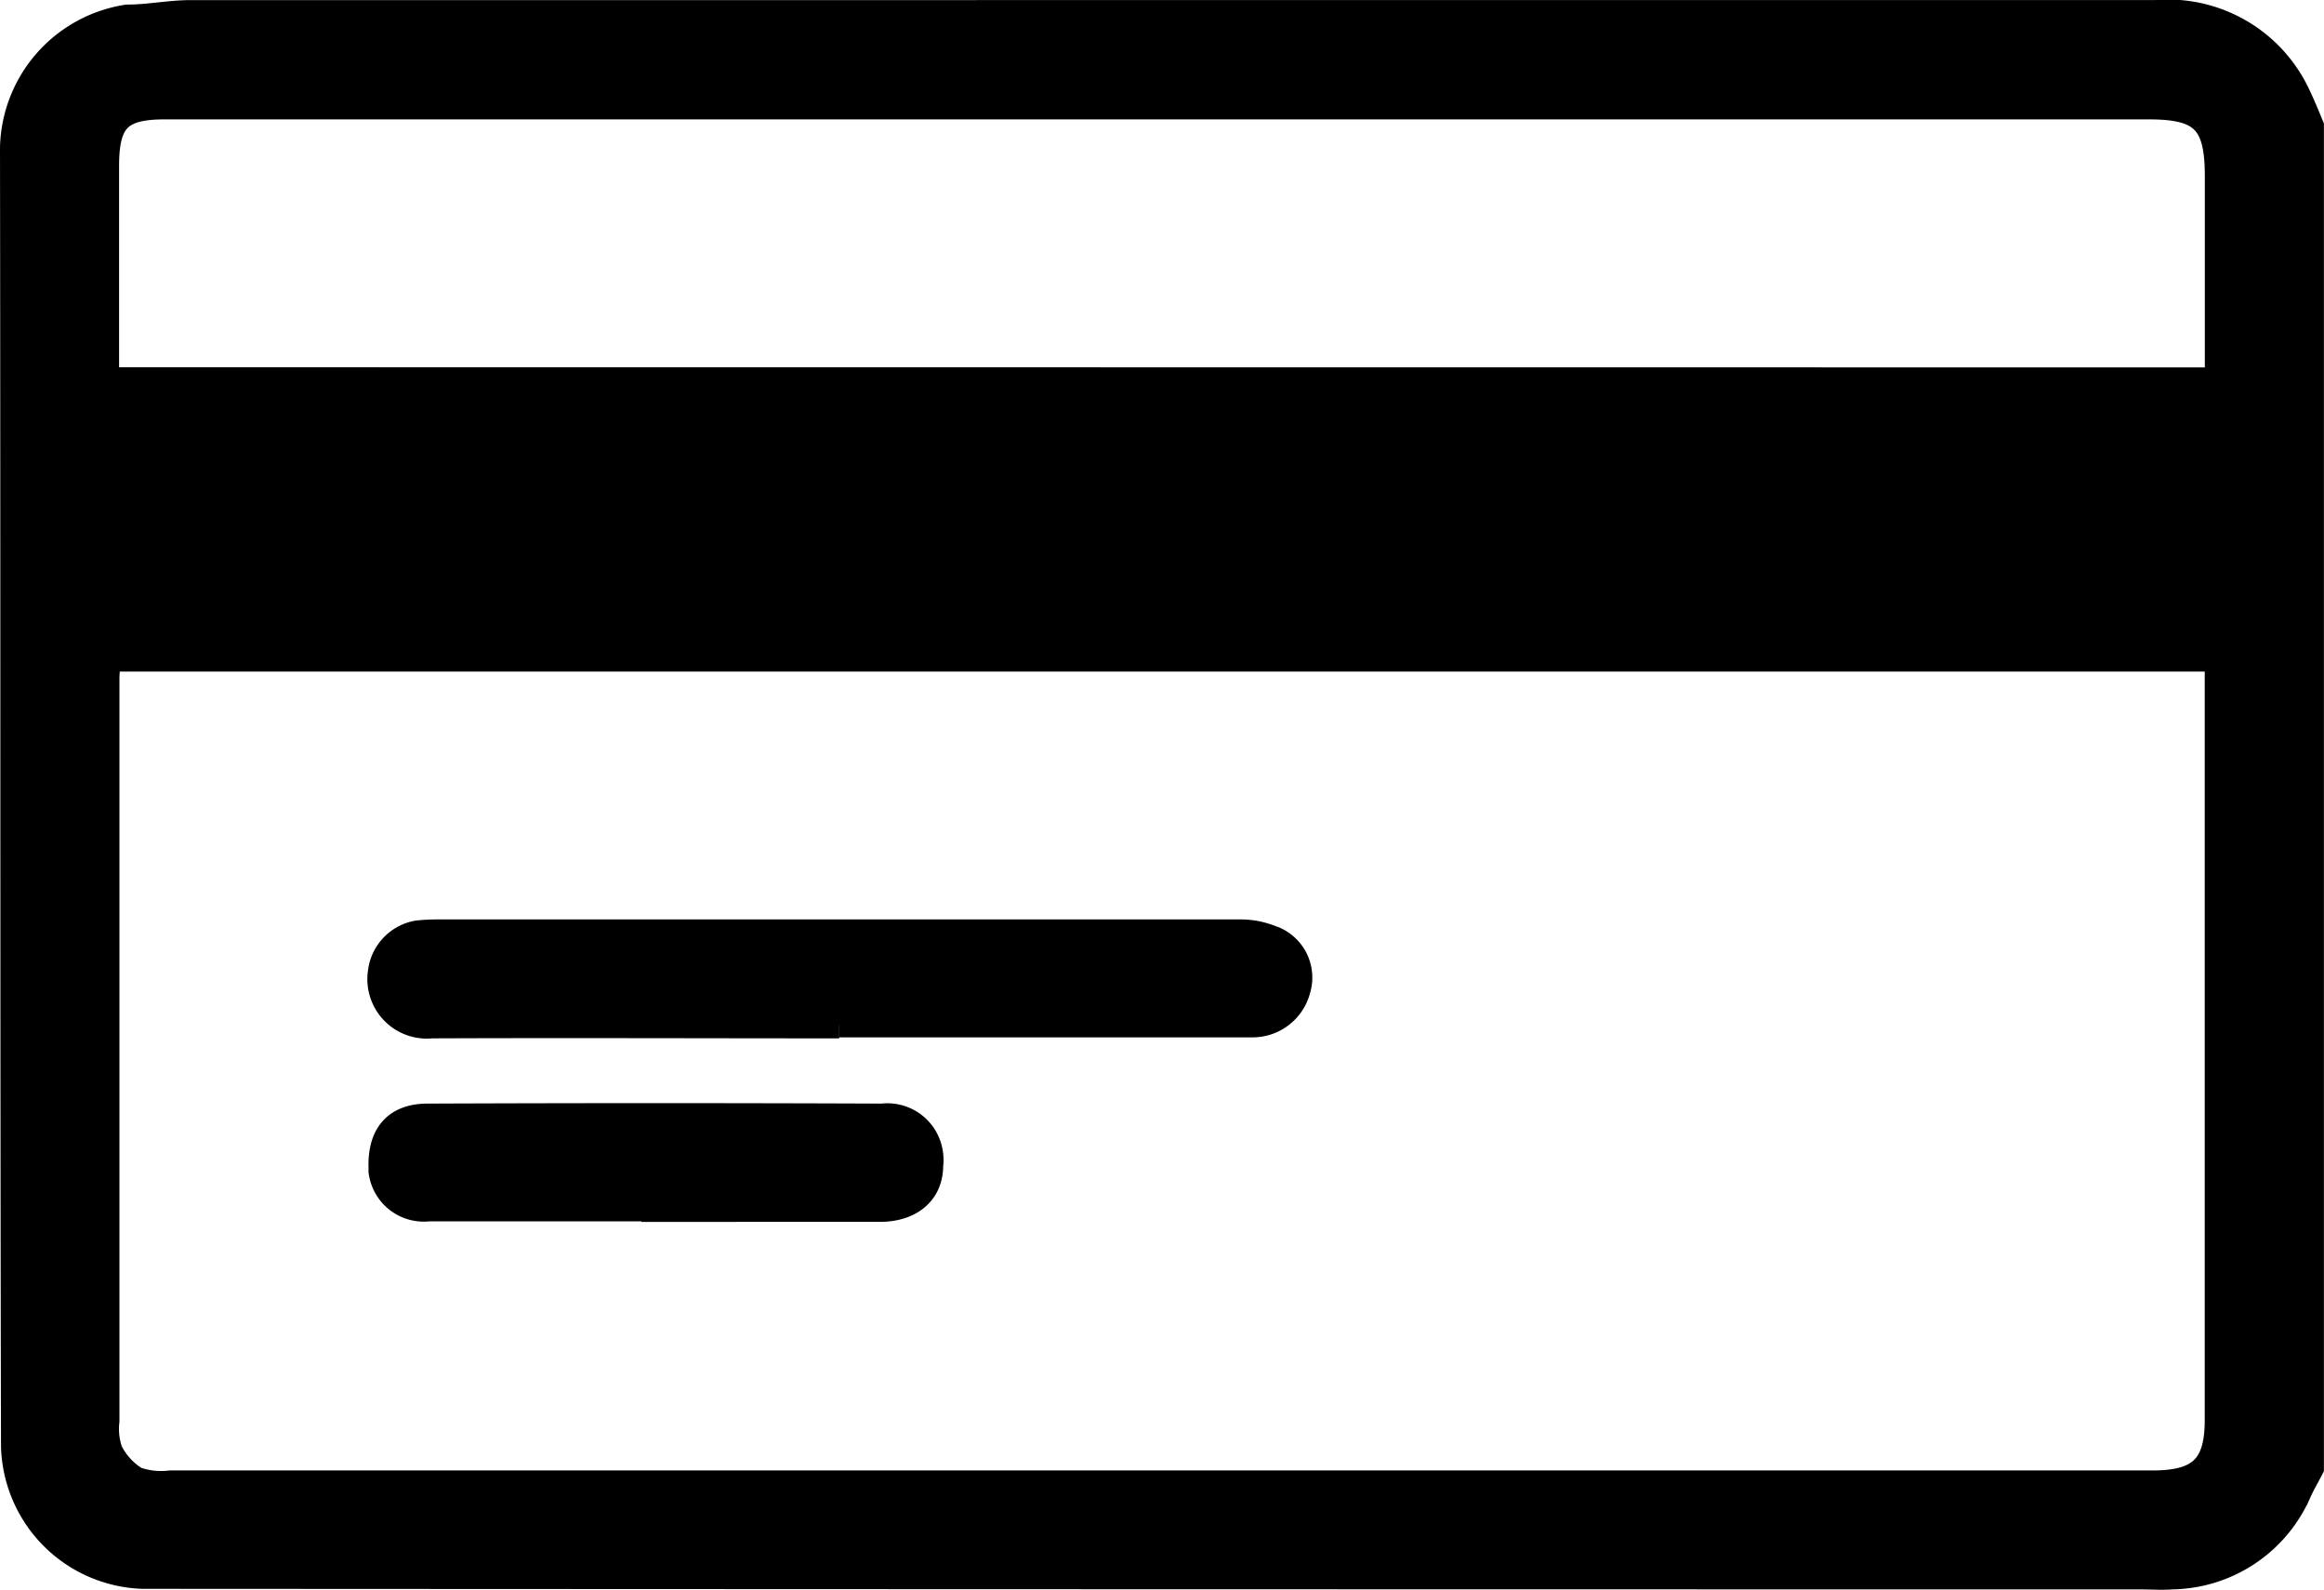 <svg id="comptant" xmlns="http://www.w3.org/2000/svg" xmlns:xlink="http://www.w3.org/1999/xlink" width="25.409" height="17.377" viewBox="0 0 25.409 17.377">
  <defs>
    <clipPath id="clip-path">
      <rect id="Rectangle_2" data-name="Rectangle 2" width="25.409" height="17.377" transform="translate(0 0)" fill="none"/>
    </clipPath>
  </defs>
  <g id="Groupe_2" data-name="Groupe 2" clip-path="url(#clip-path)">
    <path id="Tracé_4" data-name="Tracé 4" d="M25.258,16.045c-.045.088-.094.17-.134.259a1.525,1.525,0,0,1-1.376.919c-.114.009-.228,0-.343,0q-10.922,0-21.844-.006a1.448,1.448,0,0,1-1.4-1.41C.15,11.078.157,6.342.15,1.611A1.465,1.465,0,0,1,1.392.2c.233,0,.465-.049.695-.049H23.566a1.556,1.556,0,0,1,1.545.889c.053.111.1.225.147.339ZM1.168,7.191c0,.082-.012.153-.012.225v8.115a.761.761,0,0,0,.036.335.774.774,0,0,0,.288.315.843.843,0,0,0,.383.042H23.535c.528,0,.72-.187.72-.7V7.191ZM24.256,4.166V1.923c0-.6-.169-.768-.76-.768H1.8c-.5,0-.647.152-.648.654V4.164Z"/>
    <path id="Tracé_5" data-name="Tracé 5" d="M25.258,16.045c-.045.088-.094.17-.134.259a1.525,1.525,0,0,1-1.376.919c-.114.009-.228,0-.343,0q-10.922,0-21.844-.006a1.448,1.448,0,0,1-1.4-1.41C.15,11.078.157,6.342.15,1.611A1.465,1.465,0,0,1,1.392.2c.233,0,.465-.049.695-.049H23.566a1.556,1.556,0,0,1,1.545.889c.053.111.1.225.147.339ZM1.168,7.191c0,.082-.012.153-.012.225v8.115a.761.761,0,0,0,.036.335.774.774,0,0,0,.288.315.843.843,0,0,0,.383.042H23.535c.528,0,.72-.187.72-.7V7.191ZM24.256,4.166V1.923c0-.6-.169-.768-.76-.768H1.8c-.5,0-.647.152-.648.654V4.164Z" fill="none" stroke="#000" stroke-miterlimit="10" stroke-width="0.3"/>
    <path id="Tracé_6" data-name="Tracé 6" d="M9.176,11.2c-1.486,0-2.972-.006-4.458,0a.5.5,0,0,1-.546-.572.48.48,0,0,1,.395-.417,2.221,2.221,0,0,1,.245-.011h8.745a.87.87,0,0,1,.327.06.445.445,0,0,1,.294.557v0a.5.5,0,0,1-.493.372H9.177"/>
    <path id="Tracé_7" data-name="Tracé 7" d="M9.176,11.2c-1.486,0-2.972-.006-4.458,0a.5.5,0,0,1-.546-.572.48.48,0,0,1,.395-.417,2.221,2.221,0,0,1,.245-.011h8.745a.87.87,0,0,1,.327.06.445.445,0,0,1,.294.557v0a.5.5,0,0,1-.493.372H9.177" fill="none" stroke="#000" stroke-miterlimit="10" stroke-width="0.3"/>
    <path id="Tracé_8" data-name="Tracé 8" d="M7.163,13.2H4.689a.458.458,0,0,1-.51-.4c0-.015,0-.03,0-.045-.008-.346.154-.541.494-.542q2.487-.01,4.973,0a.463.463,0,0,1,.516.408.438.438,0,0,1,0,.12c0,.286-.21.465-.545.465H7.163Z"/>
    <path id="Tracé_9" data-name="Tracé 9" d="M7.163,13.2H4.689a.458.458,0,0,1-.51-.4c0-.015,0-.03,0-.045-.008-.346.154-.541.494-.542q2.487-.01,4.973,0a.463.463,0,0,1,.516.408.438.438,0,0,1,0,.12c0,.286-.21.465-.545.465H7.163Z" fill="none" stroke="#000" stroke-miterlimit="10" stroke-width="0.3"/>
  </g>
</svg>
